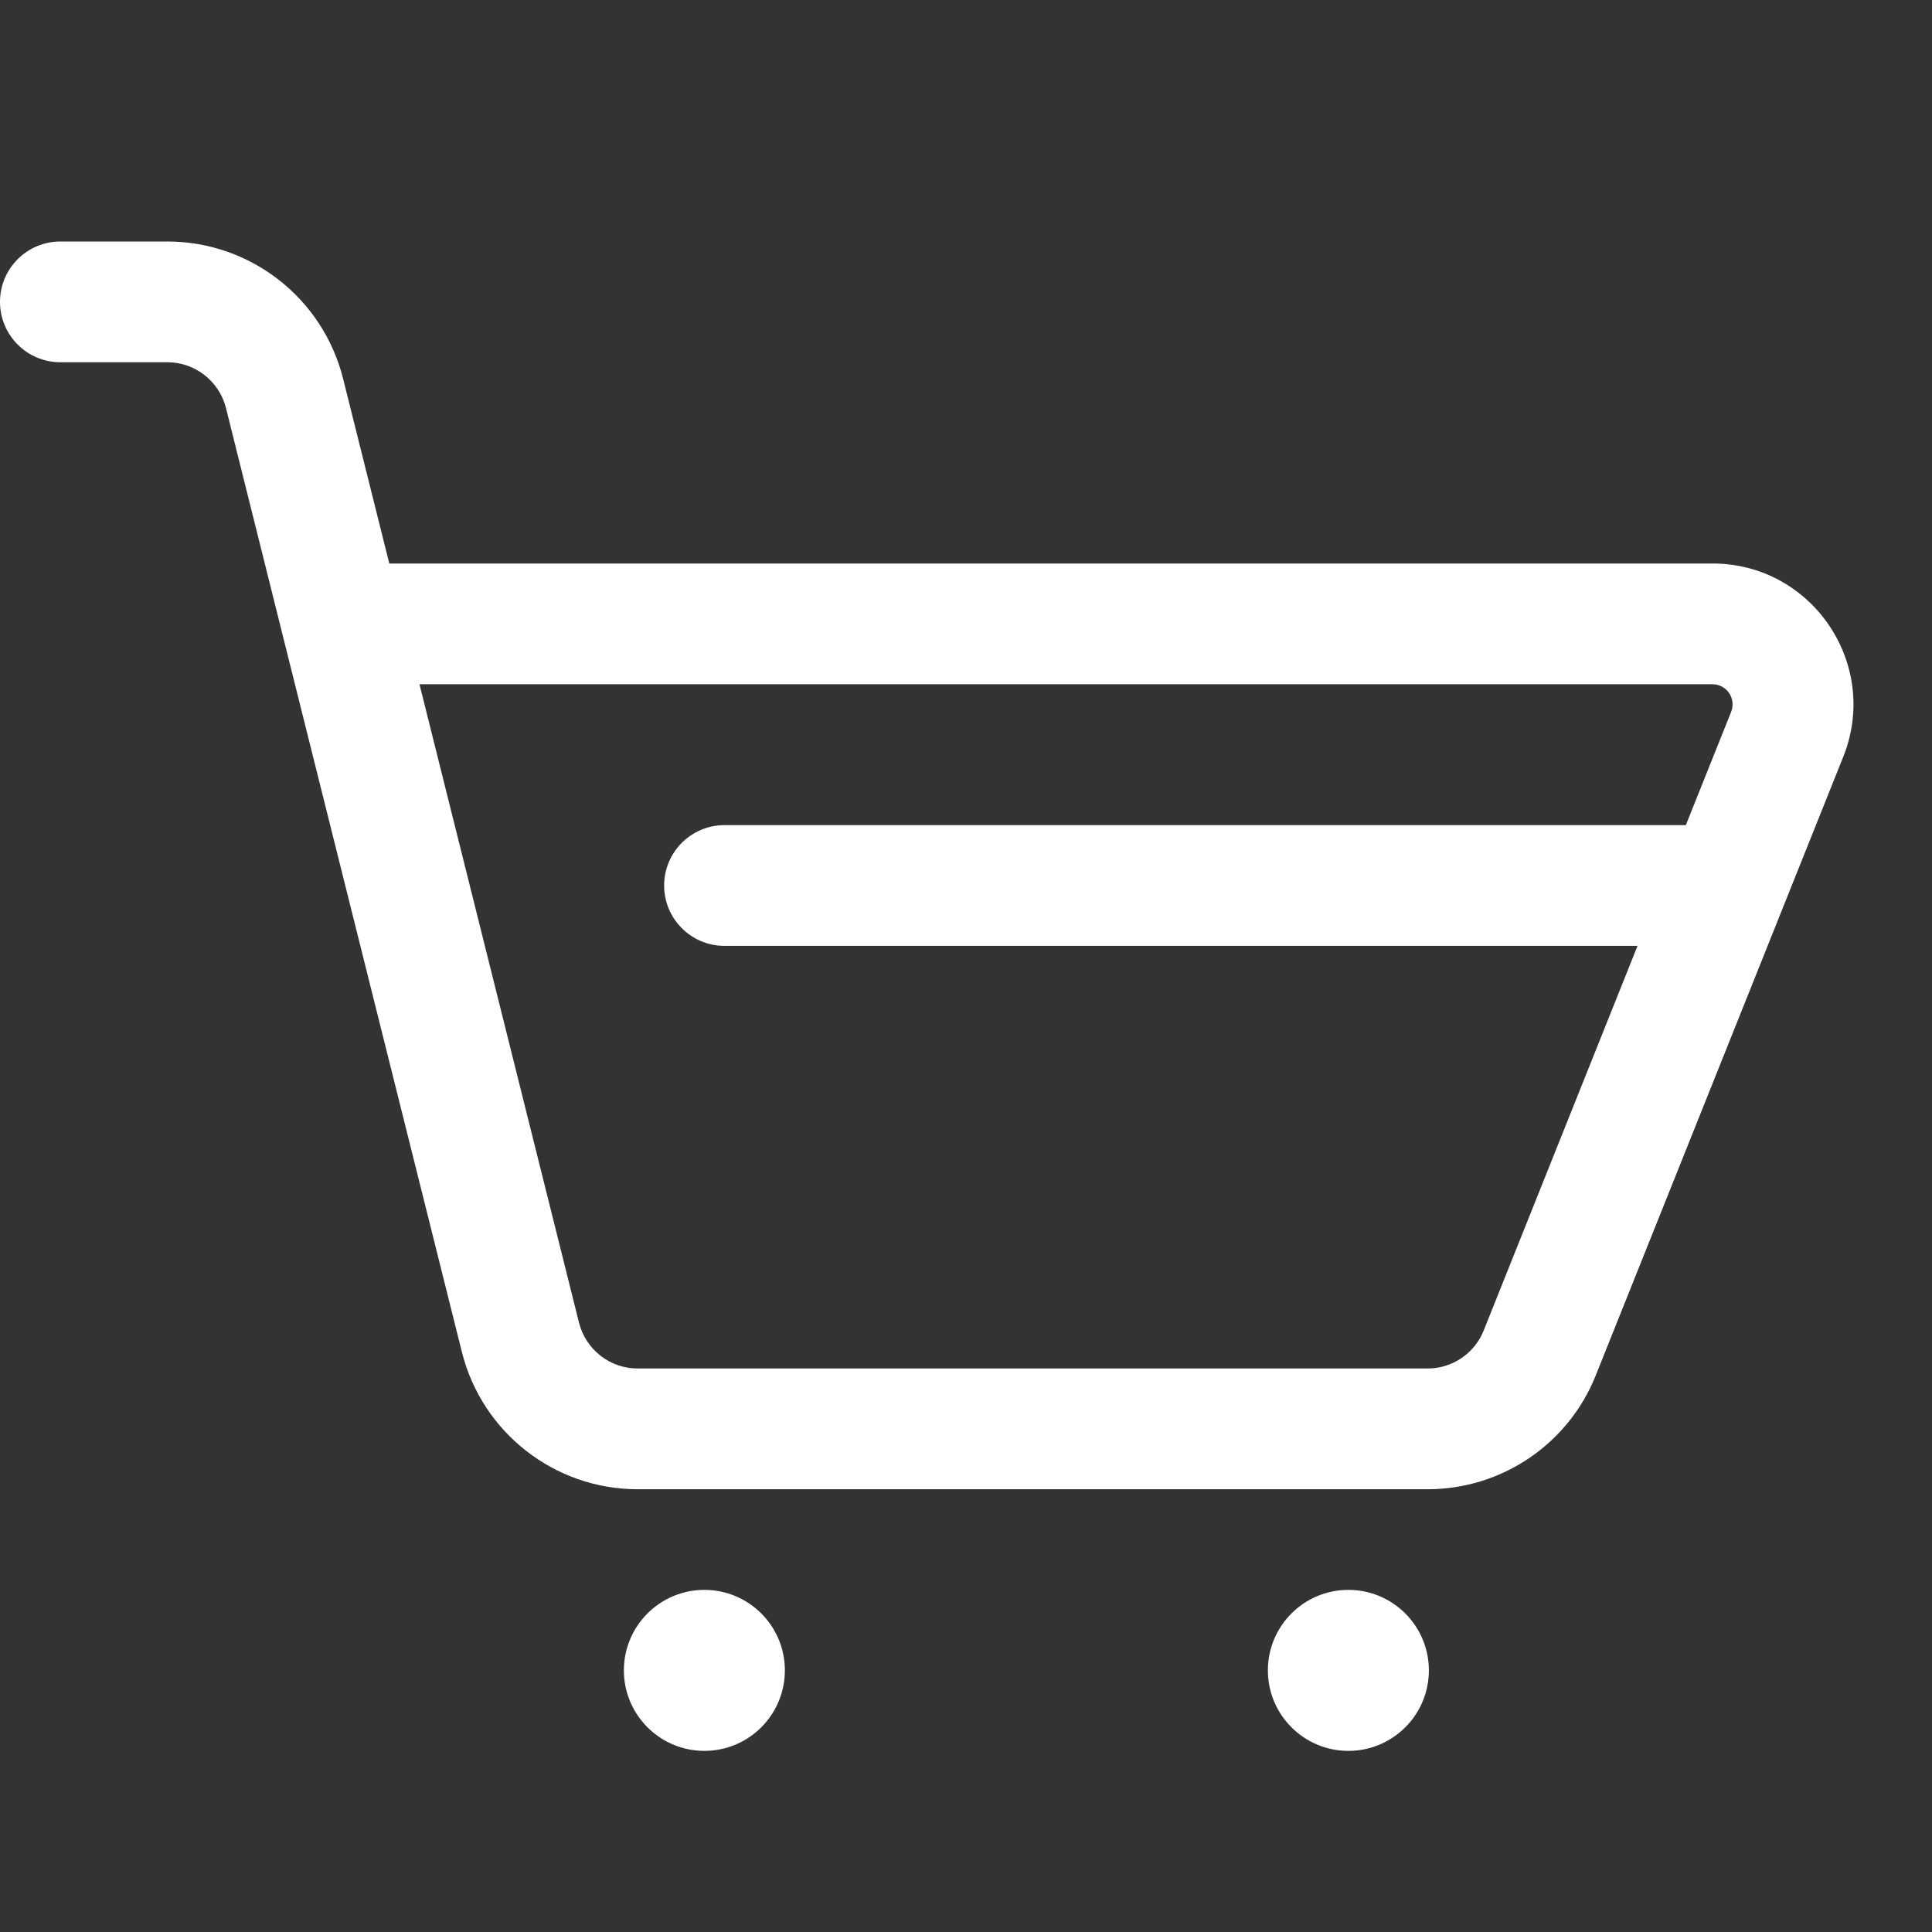 <svg xmlns="http://www.w3.org/2000/svg" width="24" height="24" viewBox="0 0 24 24" fill="none">
<rect x="0" y="0" width="24" height="24" fill="#333333" stroke="none"/>
<g clip-path="url(#clip0_385_111089)">
<path d="M8.75 19.75C9.302 19.75 9.75 20.198 9.75 20.75C9.75 21.302 9.302 21.75 8.75 21.75C8.198 21.75 7.75 21.302 7.75 20.75C7.75 20.198 8.198 19.75 8.75 19.75ZM16.75 19.75C17.302 19.75 17.75 20.198 17.75 20.75C17.75 21.302 17.302 21.75 16.75 21.75C16.198 21.75 15.75 21.302 15.75 20.75C15.75 20.198 16.198 19.75 16.75 19.75ZM2.079 3C3.111 3 4.011 3.703 4.262 4.704L4.836 7H21.273C22.511 7 23.357 8.251 22.898 9.4L19.823 17.086C19.482 17.94 18.654 18.5 17.734 18.5H7.921C6.889 18.5 5.989 17.797 5.738 16.796L3.522 7.932L2.807 5.068C2.723 4.735 2.423 4.5 2.079 4.5H0.75C0.336 4.5 0 4.164 0 3.75C0 3.336 0.336 3 0.75 3H2.079ZM7.193 16.432C7.277 16.765 7.577 17 7.921 17H17.734C18.041 17 18.317 16.813 18.431 16.528L20.342 11.75H9C8.586 11.75 8.25 11.414 8.25 11C8.25 10.586 8.586 10.25 9 10.25H20.942L21.505 8.843C21.57 8.679 21.45 8.5 21.273 8.5H5.211L7.193 16.432Z" fill="white"/>
</g>
<defs>
<clipPath id="clip0_385_111089">
<rect width="24" height="24" fill="white"/>
</clipPath>
</defs>
</svg>